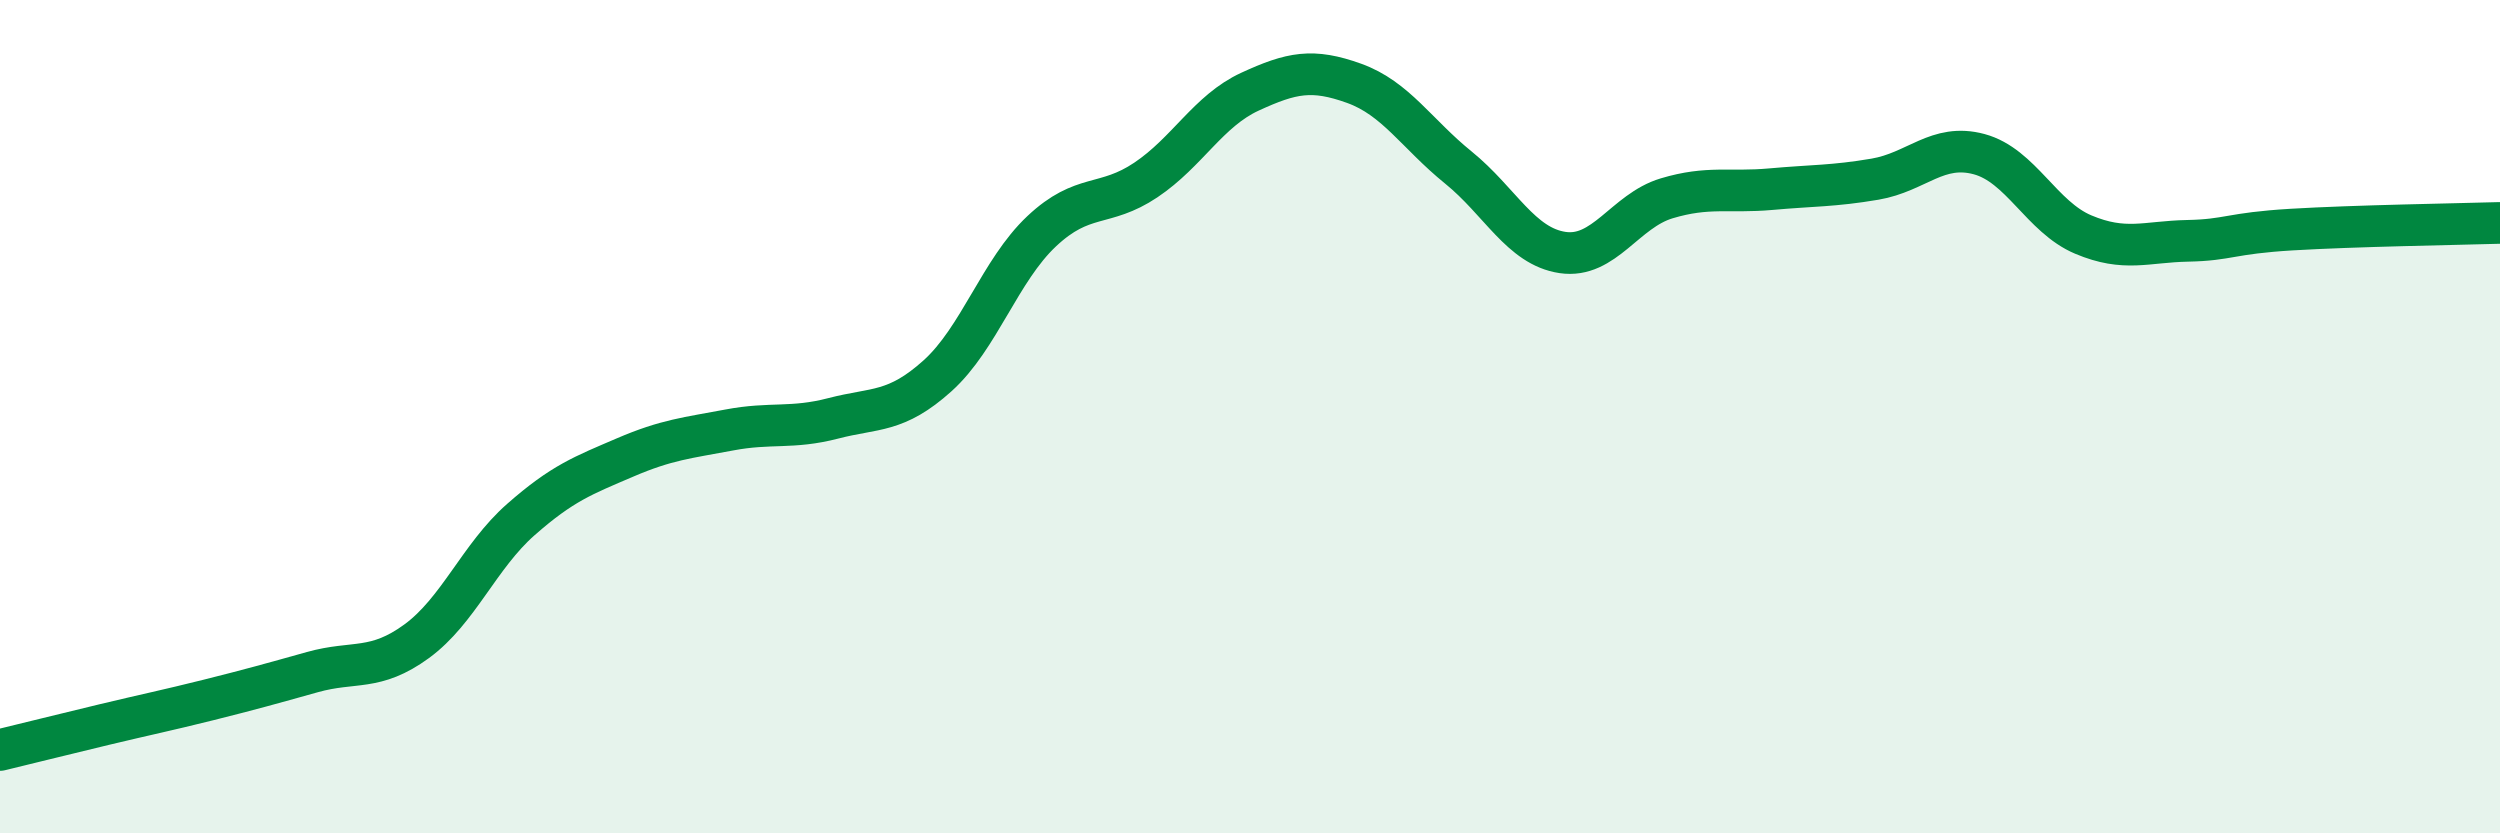 
    <svg width="60" height="20" viewBox="0 0 60 20" xmlns="http://www.w3.org/2000/svg">
      <path
        d="M 0,18 C 0.5,17.88 1.5,17.63 2.5,17.39 C 3.5,17.15 4,17.05 5,16.8 C 6,16.55 6.5,16.41 7.5,16.13 C 8.5,15.85 9,16.12 10,15.39 C 11,14.66 11.5,13.35 12.5,12.47 C 13.5,11.59 14,11.41 15,10.98 C 16,10.55 16.5,10.51 17.5,10.32 C 18.5,10.13 19,10.3 20,10.04 C 21,9.78 21.5,9.92 22.5,9.02 C 23.5,8.12 24,6.49 25,5.55 C 26,4.61 26.5,4.99 27.5,4.32 C 28.5,3.65 29,2.66 30,2.2 C 31,1.74 31.5,1.64 32.5,2 C 33.5,2.36 34,3.21 35,4.02 C 36,4.83 36.5,5.91 37.5,6.06 C 38.5,6.21 39,5.06 40,4.76 C 41,4.46 41.5,4.63 42.5,4.54 C 43.5,4.45 44,4.47 45,4.3 C 46,4.13 46.5,3.43 47.5,3.7 C 48.5,3.97 49,5.21 50,5.63 C 51,6.05 51.5,5.8 52.5,5.78 C 53.5,5.76 53.5,5.6 55,5.51 C 56.5,5.42 59,5.38 60,5.35L60 20L0 20Z"
        fill="#008740"
        opacity="0.1"
        stroke-linecap="round"
        stroke-linejoin="round"
      />
      <path
        d="M 0,18 C 0.5,17.88 1.5,17.63 2.5,17.39 C 3.5,17.15 4,17.05 5,16.8 C 6,16.55 6.5,16.41 7.5,16.13 C 8.5,15.85 9,16.12 10,15.39 C 11,14.66 11.5,13.35 12.5,12.47 C 13.5,11.59 14,11.41 15,10.98 C 16,10.55 16.5,10.51 17.5,10.32 C 18.5,10.13 19,10.3 20,10.04 C 21,9.78 21.5,9.92 22.5,9.02 C 23.5,8.12 24,6.49 25,5.55 C 26,4.61 26.5,4.99 27.5,4.32 C 28.5,3.65 29,2.66 30,2.2 C 31,1.74 31.5,1.64 32.5,2 C 33.5,2.36 34,3.21 35,4.02 C 36,4.83 36.5,5.91 37.5,6.06 C 38.5,6.21 39,5.06 40,4.76 C 41,4.46 41.5,4.63 42.5,4.54 C 43.5,4.45 44,4.47 45,4.3 C 46,4.13 46.5,3.43 47.5,3.7 C 48.5,3.97 49,5.21 50,5.63 C 51,6.05 51.5,5.8 52.5,5.78 C 53.5,5.76 53.5,5.6 55,5.51 C 56.5,5.42 59,5.38 60,5.35"
        stroke="#008740"
        stroke-width="1"
        fill="none"
        stroke-linecap="round"
        stroke-linejoin="round"
      />
    </svg>
  
